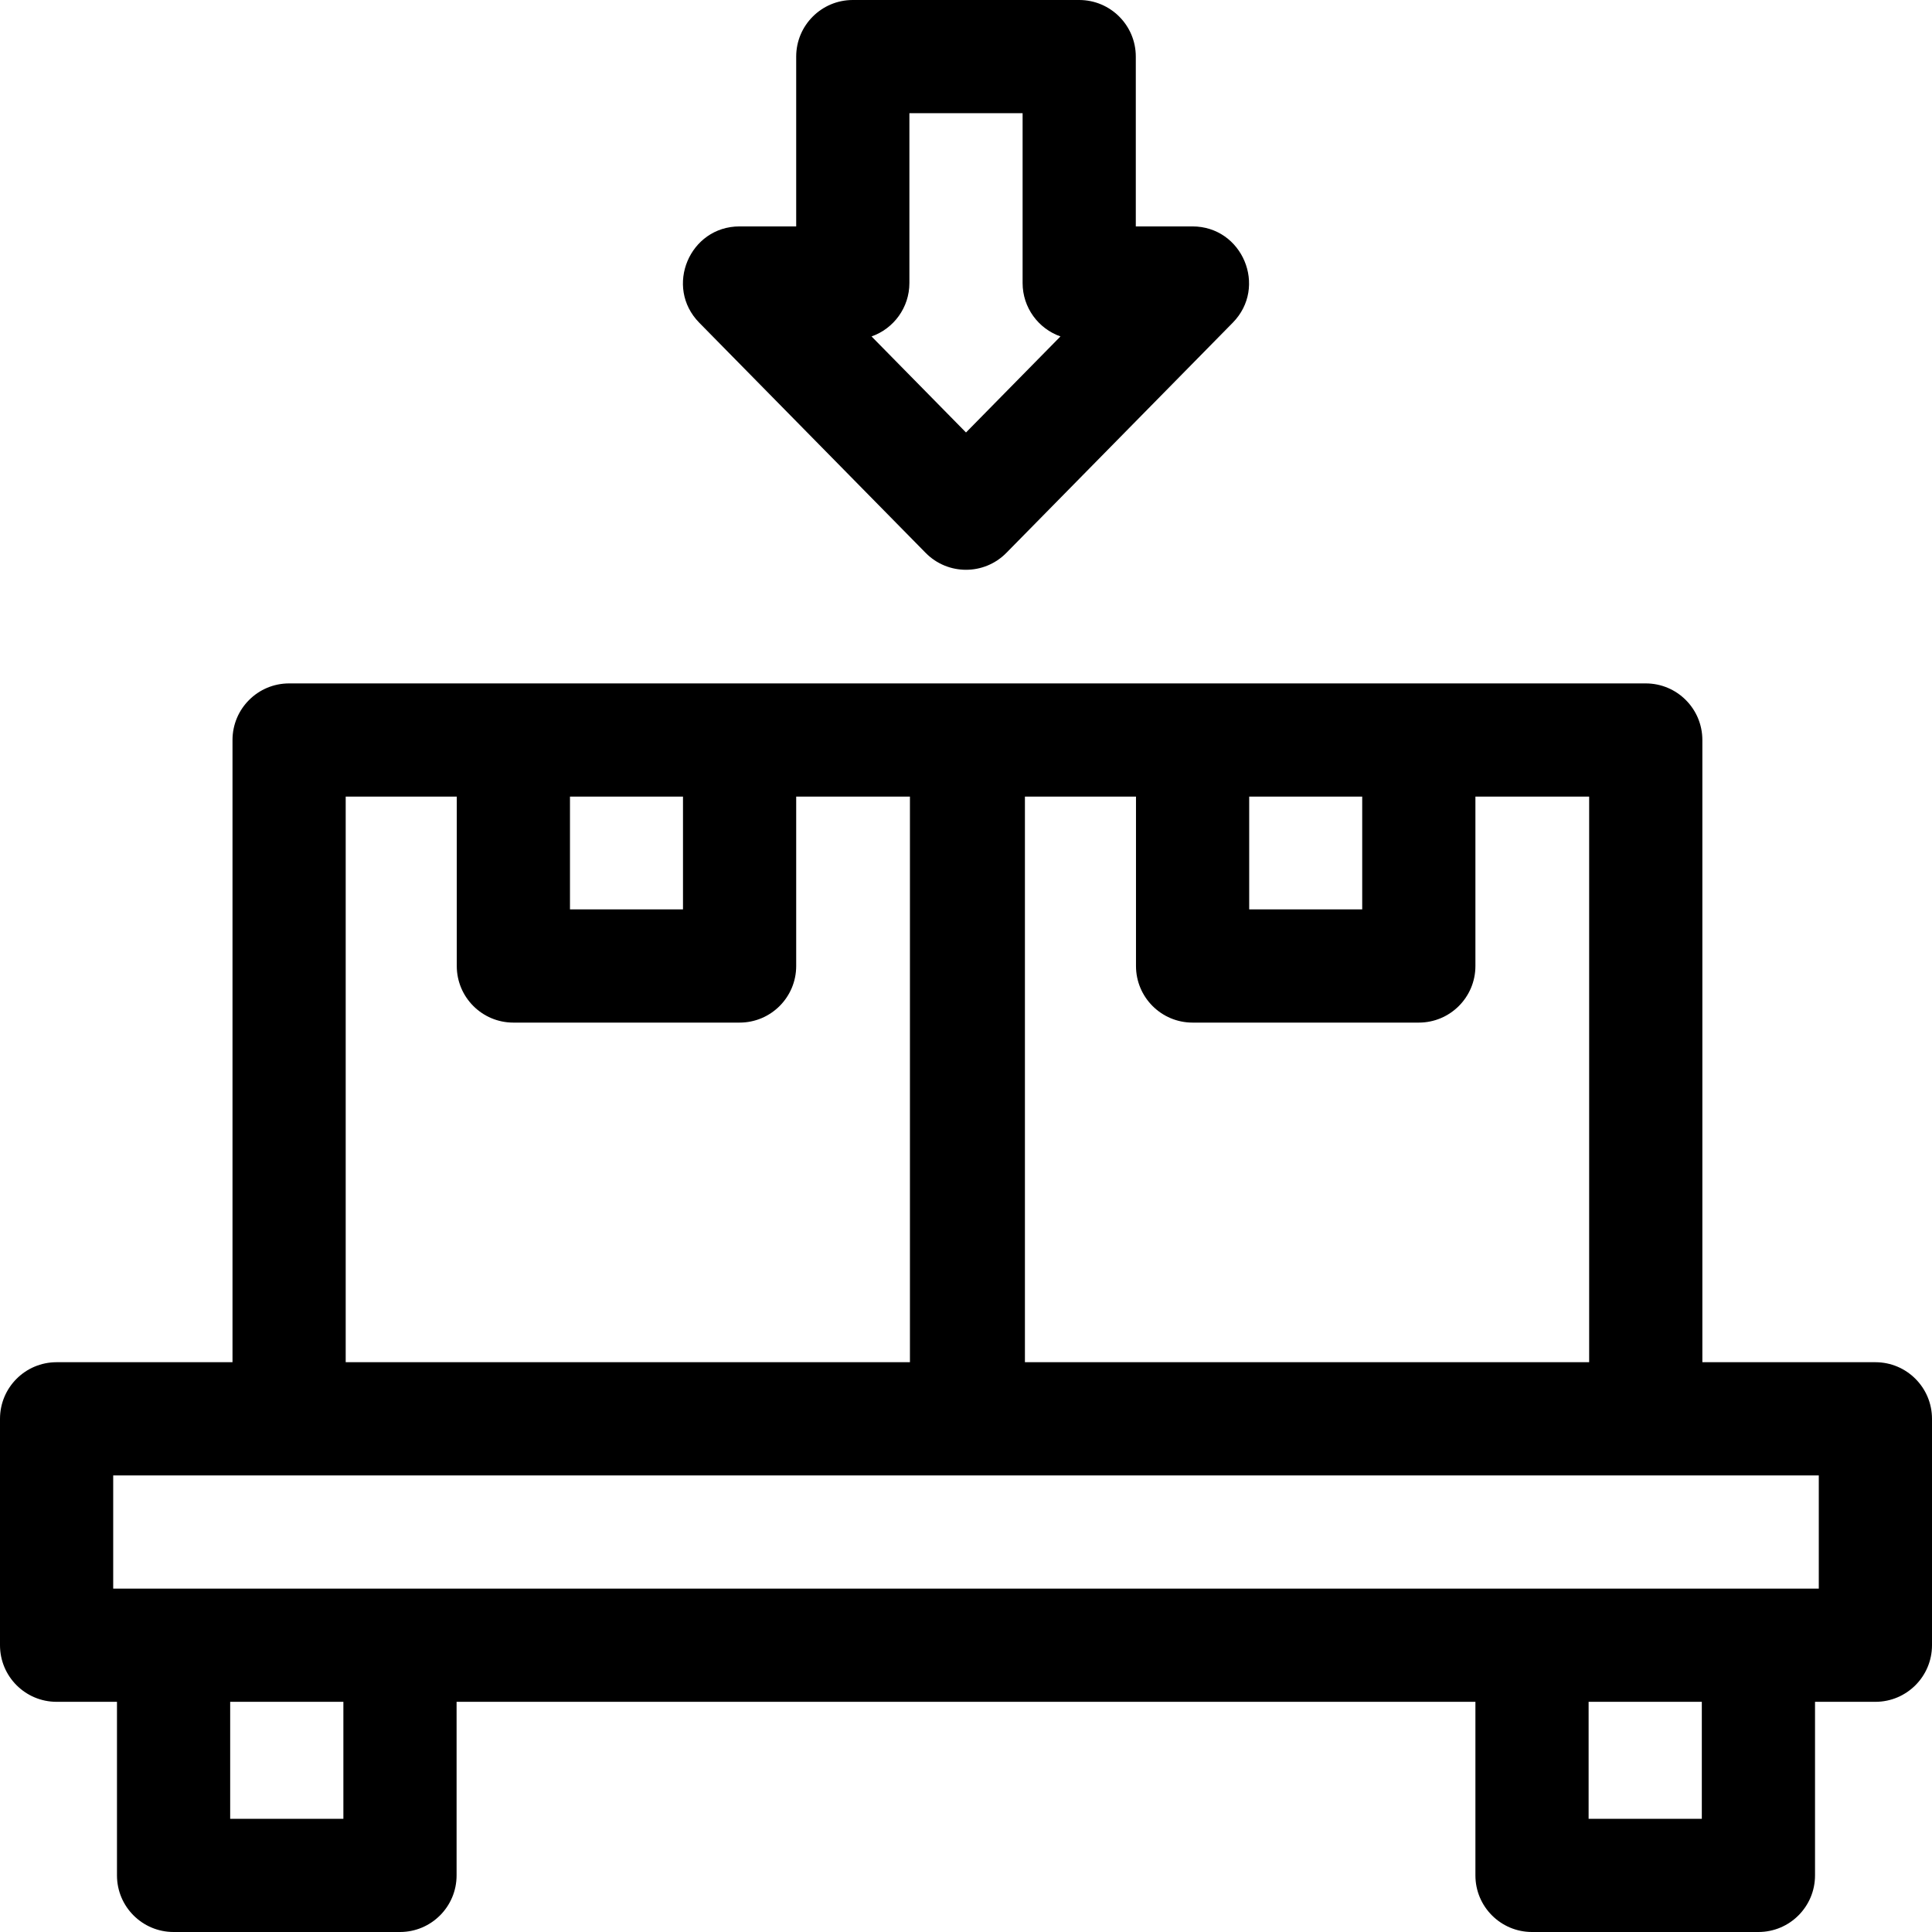 <svg id="Capa_1" enable-background="new 0 0 512 512" height="512" viewBox="0 0 512 512" width="512" xmlns="http://www.w3.org/2000/svg"><g><path d="m497 361h-45.858v-164.89c0-8.284-6.716-15-15-15-3.056 0-340.203 0-359.527 0-8.284 0-15 6.716-15 15v164.89h-46.615c-8.284 0-15 6.716-15 15v60c0 8.284 6.716 15 15 15h16v46c0 8.284 6.716 15 15 15h60c8.284 0 15-6.716 15-15v-46h270v46c0 8.284 6.716 15 15 15h60c8.284 0 15-6.716 15-15v-46h16c8.284 0 15-6.716 15-15v-60c0-8.284-6.716-15-15-15zm-165.95-149.89h29.95v29.89h-29.95zm-30 0v44.89c0 8.284 6.716 15 15 15h59.95c8.284 0 15-6.716 15-15v-44.89h30.142v149.89h-149.528v-149.89zm-150 0h29.95v29.89h-29.95zm-59.436 0h29.436v44.89c0 8.284 6.716 15 15 15h59.95c8.284 0 15-6.716 15-15v-44.89h30.142v149.89h-149.528zm-.614 270.89h-30v-31h30zm360 0h-30v-31h30zm31-61h-452v-30h452z"/><path d="m245.306 146.519c5.881 5.977 15.516 5.969 21.389 0l60-61c9.308-9.465 2.582-25.519-10.695-25.519h-15v-45c0-8.284-6.716-15-15-15h-60c-8.284 0-15 6.716-15 15v45h-15c-13.275 0-20.004 16.053-10.694 25.519zm-4.306-71.519v-45h30v45c0 6.544 4.189 12.109 10.034 14.158l-25.034 25.451-25.034-25.451c5.845-2.049 10.034-7.614 10.034-14.158z"/></g></svg>